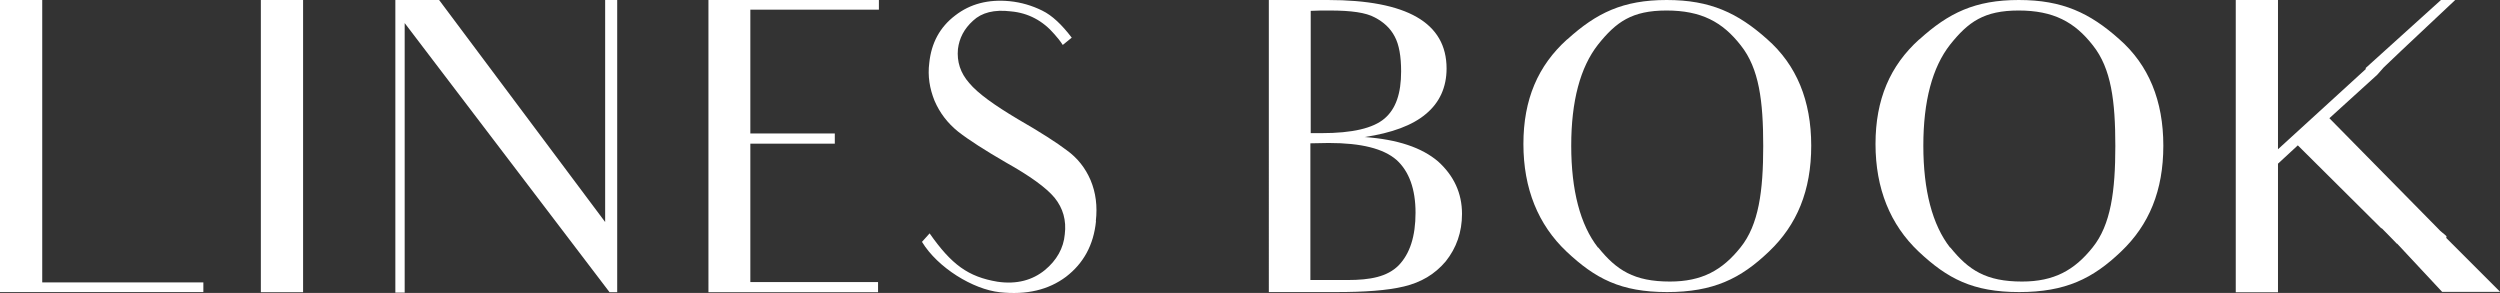 <?xml version="1.0" encoding="UTF-8"?> <svg xmlns="http://www.w3.org/2000/svg" id="_лой_2" viewBox="0 0 147.4 17.27"><rect x="0" y="0" width="147.4" height="17.27" fill="#333333" stroke="none"/> <defs> <style>.cls-1{fill:#fff;}</style> </defs> <g id="_лой_1-2"> <g> <path class="cls-1" d="M11.99,16.65v.57H0V0H2.49V16.65H11.99Z"></path> <path class="cls-1" d="M17.87,0V17.23h-2.49V0h2.49Z"></path> <path class="cls-1" d="M36.39,0V17.23h-.45L23.86,1.36v15.89h-.55V0h2.58l9.79,13.09V0h.72Z"></path> <path class="cls-1" d="M46.48,16.63h5.29v.6h-10V0h10.05V.57h-7.58V7.87h4.98v.6h-4.98v8.16h2.25Z"></path> <path class="cls-1" d="M64.62,13.04c-.14,1.41-.74,2.49-1.77,3.28-1.03,.77-2.32,1.08-3.9,.91s-3.66-1.44-4.59-2.97l.45-.5c1.29,1.84,2.27,2.56,4,2.85,1.15,.17,2.08-.1,2.8-.69,.69-.57,1.1-1.29,1.17-2.11,.1-.81-.1-1.53-.6-2.15-.5-.6-1.46-1.29-2.87-2.08-1.24-.72-2.18-1.32-2.82-1.82-.62-.5-1.08-1.1-1.39-1.82-.29-.72-.41-1.46-.31-2.23,.12-1.17,.62-2.11,1.53-2.8,.89-.69,1.96-.96,3.21-.84,.69,.07,1.32,.26,1.91,.55,.6,.29,1.17,.84,1.75,1.6l-.53,.43c-.14-.22-.31-.43-.48-.62-.69-.81-1.56-1.27-2.58-1.36-.98-.12-1.72,.07-2.23,.55-.53,.48-.81,1.03-.89,1.67-.07,.74,.14,1.41,.67,2.01,.5,.6,1.46,1.29,2.87,2.13,1.34,.77,2.3,1.39,2.89,1.84,.62,.45,1.08,1.03,1.39,1.75,.31,.74,.41,1.53,.31,2.42Z"></path> <path class="cls-1" d="M74.81,0h3.47c4.67,0,7.01,1.34,7.01,4.04,0,1.1-.41,2.01-1.22,2.68-.79,.67-2.01,1.12-3.61,1.36,1.94,.14,3.37,.62,4.33,1.44,.93,.84,1.41,1.87,1.41,3.09,0,1.08-.33,2.01-.96,2.8-.65,.77-1.46,1.24-2.46,1.48-1,.24-2.32,.33-4,.33h-3.97V0Zm2.46,7.85h.65c1.82,0,3.04-.29,3.71-.86s.98-1.48,.98-2.78c0-.89-.12-1.58-.38-2.06-.26-.5-.67-.86-1.17-1.12-.53-.29-1.39-.41-2.66-.41-.34,0-.84,0-1.12,.02V7.85Zm0,8.66h2.18c1.34,0,2.34-.19,3.01-.86,.67-.69,1-1.72,1-3.11s-.38-2.44-1.12-3.11c-.77-.67-2.08-1-4-1-.31,0-.79,.02-1.08,.02v8.06Z"></path> <path class="cls-1" d="M92.41,2.32c1.72-1.56,3.28-2.32,5.86-2.32s4.19,.77,5.91,2.3c1.75,1.53,2.61,3.64,2.61,6.29s-.84,4.67-2.49,6.24c-1.67,1.6-3.28,2.39-6.01,2.39s-4.23-.79-5.93-2.39c-1.67-1.58-2.54-3.71-2.54-6.34s.86-4.62,2.58-6.17Zm1.82,12.27c1.08,1.34,2.11,2.01,4.23,2.01,1.89,0,3.09-.67,4.16-2.01,1.08-1.34,1.34-3.33,1.34-5.98s-.24-4.57-1.32-5.93c-1.08-1.39-2.34-2.06-4.38-2.06s-2.97,.67-4.04,2.01c-1.05,1.34-1.58,3.33-1.58,5.96s.53,4.67,1.58,6.01Z"></path> <path class="cls-1" d="M113.17,2.32c1.72-1.56,3.28-2.32,5.86-2.32s4.19,.77,5.91,2.3c1.75,1.53,2.61,3.64,2.61,6.29s-.84,4.67-2.49,6.24c-1.67,1.6-3.28,2.39-6.01,2.39s-4.23-.79-5.93-2.39c-1.67-1.58-2.54-3.71-2.54-6.34s.86-4.62,2.58-6.17Zm1.82,12.27c1.08,1.34,2.11,2.01,4.23,2.01,1.89,0,3.09-.67,4.16-2.01,1.08-1.34,1.34-3.33,1.34-5.98s-.24-4.57-1.32-5.93c-1.08-1.39-2.34-2.06-4.38-2.06s-2.97,.67-4.04,2.01c-1.05,1.34-1.58,3.33-1.58,5.96s.53,4.67,1.58,6.01Z"></path> <path class="cls-1" d="M140.41,13.47l-4.93-4.9-1.17,1.08v7.58h-2.49V0h2.49V8.8l5.19-4.74s-.05-.05-.02-.05l4.45-4.02h.84l-3.18,2.99c-.31,.29-.65,.62-1.05,1l-.38,.43-2.82,2.56,6.41,6.51c.14,.17,.36,.31,.5,.45l-.02,.05s0,.05,.02,.07l3.16,3.16h-3.42l-2.66-2.85v.02c-.29-.29-.57-.6-.91-.93Z"></path> </g> </g> </svg> 